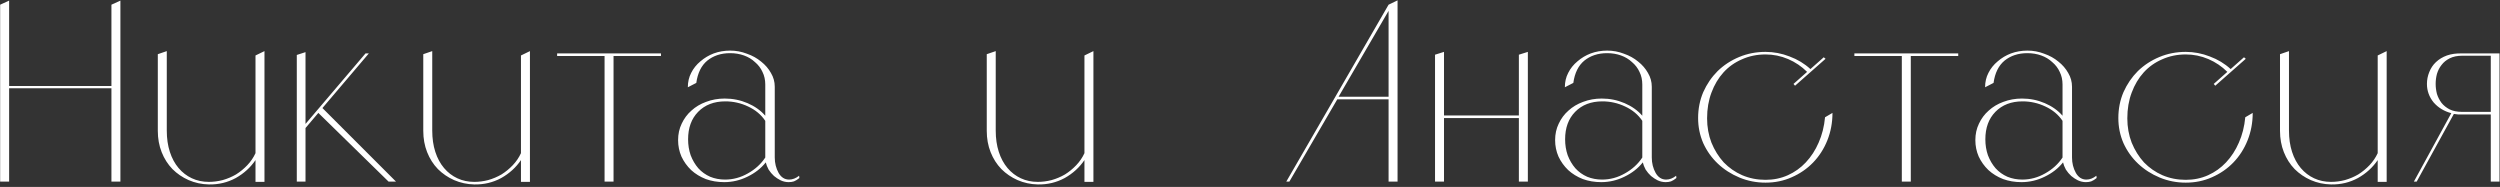 <?xml version="1.0" encoding="UTF-8"?> <svg xmlns="http://www.w3.org/2000/svg" width="936" height="70" viewBox="0 0 936 70" fill="none"><rect x="0" y="0" width="936" height="70" fill="#333333" stroke="none"/> <path d="M0.056 1.76L3.416 0.224V32.192H41.72V1.76L45.08 0.224V68H41.72V33.056H3.416V68H0.056V1.76ZM62.443 19.136V48.896C62.443 51.84 62.827 54.496 63.595 56.864C64.363 59.232 65.451 61.248 66.859 62.912C68.267 64.576 69.931 65.856 71.851 66.752C73.771 67.648 75.883 68.096 78.187 68.096C79.915 68.096 81.643 67.872 83.371 67.424C85.163 66.912 86.827 66.208 88.363 65.312C89.899 64.352 91.307 63.2 92.587 61.856C93.867 60.512 94.891 59.008 95.659 57.344V20.768L99.019 19.136V68.096H95.659V59.936C93.803 62.688 91.339 64.928 88.267 66.656C85.195 68.32 81.835 69.12 78.187 69.056C75.499 68.992 72.971 68.448 70.603 67.424C68.299 66.4 66.283 65.024 64.555 63.296C62.827 61.504 61.483 59.392 60.523 56.96C59.563 54.528 59.083 51.872 59.083 48.992V20.288L62.443 19.136ZM114.383 47.936V68H111.119V20.576L114.383 19.52V46.4L136.847 20H138.095L120.719 40.448L148.271 68H145.487L119.183 42.272L114.383 47.936ZM161.833 19.136V48.896C161.833 51.84 162.217 54.496 162.985 56.864C163.753 59.232 164.841 61.248 166.249 62.912C167.657 64.576 169.321 65.856 171.241 66.752C173.161 67.648 175.273 68.096 177.577 68.096C179.305 68.096 181.033 67.872 182.761 67.424C184.553 66.912 186.217 66.208 187.753 65.312C189.289 64.352 190.697 63.2 191.977 61.856C193.257 60.512 194.281 59.008 195.049 57.344V20.768L198.409 19.136V68.096H195.049V59.936C193.193 62.688 190.729 64.928 187.657 66.656C184.585 68.32 181.225 69.12 177.577 69.056C174.889 68.992 172.361 68.448 169.993 67.424C167.689 66.4 165.673 65.024 163.945 63.296C162.217 61.504 160.873 59.392 159.913 56.96C158.953 54.528 158.473 51.872 158.473 48.992V20.288L161.833 19.136ZM247.469 20V20.96H229.709V68H226.349V20.96H208.589V20H247.469ZM299.286 66.656C298.582 67.232 297.91 67.648 297.27 67.904C296.694 68.096 296.022 68.192 295.254 68.192C294.23 68.192 293.238 67.968 292.278 67.52C291.382 67.072 290.55 66.528 289.782 65.888C289.014 65.184 288.342 64.384 287.766 63.488C287.254 62.528 286.902 61.632 286.71 60.8C284.918 63.04 282.614 64.832 279.798 66.176C277.046 67.52 274.166 68.192 271.158 68.192C268.662 68.192 266.358 67.808 264.246 67.04C262.134 66.208 260.31 65.088 258.774 63.68C257.238 62.208 256.022 60.512 255.126 58.592C254.294 56.672 253.878 54.624 253.878 52.448C253.878 50.208 254.326 48.16 255.222 46.304C256.118 44.384 257.334 42.752 258.87 41.408C260.406 40 262.23 38.912 264.342 38.144C266.518 37.312 268.854 36.896 271.35 36.896C274.358 36.896 277.206 37.472 279.894 38.624C282.582 39.776 284.79 41.344 286.518 43.328V31.616C286.518 29.888 286.166 28.32 285.462 26.912C284.822 25.504 283.894 24.288 282.678 23.264C281.526 22.176 280.15 21.344 278.55 20.768C276.95 20.192 275.222 19.904 273.366 19.904C269.974 19.904 267.126 20.832 264.822 22.688C262.582 24.544 261.206 27.328 260.694 31.04L257.526 32.672C257.526 30.688 257.942 28.896 258.774 27.296C259.606 25.632 260.758 24.192 262.23 22.976C263.702 21.696 265.366 20.704 267.222 20C269.142 19.296 271.19 18.944 273.366 18.944C275.542 18.944 277.622 19.328 279.606 20.096C281.654 20.8 283.446 21.792 284.982 23.072C286.518 24.288 287.734 25.696 288.63 27.296C289.59 28.896 290.07 30.624 290.07 32.48V58.976C290.07 61.088 290.55 63.008 291.51 64.736C292.47 66.4 293.782 67.232 295.446 67.232C296.726 67.232 297.974 66.752 299.19 65.792L299.286 66.656ZM286.518 58.976V45.248C284.982 42.944 282.838 41.152 280.086 39.872C277.398 38.592 274.55 37.952 271.542 37.952C267.318 37.952 263.926 39.264 261.366 41.888C258.87 44.448 257.622 47.872 257.622 52.16C257.622 54.272 257.942 56.256 258.582 58.112C259.286 59.968 260.246 61.6 261.462 63.008C262.678 64.352 264.15 65.408 265.878 66.176C267.606 66.88 269.462 67.232 271.446 67.232C274.454 67.232 277.302 66.464 279.99 64.928C282.742 63.392 284.918 61.408 286.518 58.976ZM372.8 19.136V48.896C372.8 51.84 373.184 54.496 373.952 56.864C374.72 59.232 375.808 61.248 377.216 62.912C378.624 64.576 380.288 65.856 382.208 66.752C384.128 67.648 386.24 68.096 388.544 68.096C390.272 68.096 392 67.872 393.728 67.424C395.52 66.912 397.184 66.208 398.72 65.312C400.256 64.352 401.664 63.2 402.944 61.856C404.224 60.512 405.248 59.008 406.016 57.344V20.768L409.376 19.136V68.096H406.016V59.936C404.16 62.688 401.696 64.928 398.624 66.656C395.552 68.32 392.192 69.12 388.544 69.056C385.856 68.992 383.328 68.448 380.96 67.424C378.656 66.4 376.64 65.024 374.912 63.296C373.184 61.504 371.84 59.392 370.88 56.96C369.92 54.528 369.44 51.872 369.44 48.992V20.288L372.8 19.136ZM481.58 68L519.884 1.76L523.244 0.128V68H519.884V37.184H500.684L482.732 68H481.58ZM501.164 36.224H519.884V4.064L501.164 36.224ZM537.275 68V20.48L540.635 19.424V43.232H568.667V20.48L572.027 19.424V68H568.667V44.192H540.635V68H537.275ZM627.644 66.656C626.94 67.232 626.268 67.648 625.628 67.904C625.052 68.096 624.38 68.192 623.612 68.192C622.588 68.192 621.596 67.968 620.636 67.52C619.74 67.072 618.908 66.528 618.14 65.888C617.372 65.184 616.7 64.384 616.124 63.488C615.612 62.528 615.26 61.632 615.068 60.8C613.276 63.04 610.972 64.832 608.156 66.176C605.404 67.52 602.524 68.192 599.516 68.192C597.02 68.192 594.716 67.808 592.604 67.04C590.492 66.208 588.668 65.088 587.132 63.68C585.596 62.208 584.38 60.512 583.484 58.592C582.652 56.672 582.236 54.624 582.236 52.448C582.236 50.208 582.684 48.16 583.58 46.304C584.476 44.384 585.692 42.752 587.228 41.408C588.764 40 590.588 38.912 592.7 38.144C594.876 37.312 597.212 36.896 599.708 36.896C602.716 36.896 605.564 37.472 608.252 38.624C610.94 39.776 613.148 41.344 614.876 43.328V31.616C614.876 29.888 614.524 28.32 613.82 26.912C613.18 25.504 612.252 24.288 611.036 23.264C609.884 22.176 608.508 21.344 606.908 20.768C605.308 20.192 603.58 19.904 601.724 19.904C598.332 19.904 595.484 20.832 593.18 22.688C590.94 24.544 589.564 27.328 589.052 31.04L585.884 32.672C585.884 30.688 586.3 28.896 587.132 27.296C587.964 25.632 589.116 24.192 590.588 22.976C592.06 21.696 593.724 20.704 595.58 20C597.5 19.296 599.548 18.944 601.724 18.944C603.9 18.944 605.98 19.328 607.964 20.096C610.012 20.8 611.804 21.792 613.34 23.072C614.876 24.288 616.092 25.696 616.988 27.296C617.948 28.896 618.428 30.624 618.428 32.48V58.976C618.428 61.088 618.908 63.008 619.868 64.736C620.828 66.4 622.14 67.232 623.804 67.232C625.084 67.232 626.332 66.752 627.548 65.792L627.644 66.656ZM614.876 58.976V45.248C613.34 42.944 611.196 41.152 608.444 39.872C605.756 38.592 602.908 37.952 599.9 37.952C595.676 37.952 592.284 39.264 589.724 41.888C587.228 44.448 585.98 47.872 585.98 52.16C585.98 54.272 586.3 56.256 586.94 58.112C587.644 59.968 588.604 61.6 589.82 63.008C591.036 64.352 592.508 65.408 594.236 66.176C595.964 66.88 597.82 67.232 599.804 67.232C602.812 67.232 605.66 66.464 608.348 64.928C611.1 63.392 613.276 61.408 614.876 58.976ZM683.486 22.016L672.062 32.096L671.486 31.424L676.574 26.912C674.526 24.864 672.158 23.264 669.47 22.112C666.782 20.96 663.966 20.384 661.022 20.384C657.822 20.384 654.878 20.992 652.19 22.208C649.502 23.36 647.198 24.992 645.278 27.104C643.358 29.216 641.854 31.744 640.766 34.688C639.678 37.568 639.134 40.768 639.134 44.288C639.134 47.552 639.678 50.592 640.766 53.408C641.918 56.224 643.454 58.688 645.374 60.8C647.358 62.848 649.662 64.448 652.286 65.6C654.974 66.752 657.886 67.328 661.022 67.328C664.03 67.328 666.814 66.752 669.374 65.6C671.934 64.448 674.174 62.848 676.094 60.8C678.078 58.688 679.678 56.224 680.894 53.408C682.174 50.528 682.974 47.36 683.294 43.904L686.078 42.272C686.078 45.92 685.438 49.344 684.158 52.544C682.878 55.744 681.086 58.528 678.782 60.896C676.542 63.2 673.886 65.024 670.814 66.368C667.806 67.712 664.542 68.384 661.022 68.384C657.566 68.384 654.302 67.744 651.23 66.464C648.158 65.184 645.47 63.456 643.166 61.28C640.862 59.104 639.038 56.544 637.694 53.6C636.414 50.656 635.774 47.52 635.774 44.192C635.774 40.736 636.414 37.504 637.694 34.496C639.038 31.488 640.83 28.864 643.07 26.624C645.374 24.384 648.062 22.624 651.134 21.344C654.206 20.064 657.502 19.424 661.022 19.424C664.094 19.424 667.102 20 670.046 21.152C672.99 22.24 675.582 23.808 677.822 25.856L682.814 21.44L683.486 22.016ZM733.162 20V20.96H715.402V68H712.042V20.96H694.282V20H733.162ZM784.979 66.656C784.275 67.232 783.603 67.648 782.963 67.904C782.387 68.096 781.715 68.192 780.947 68.192C779.923 68.192 778.931 67.968 777.971 67.52C777.075 67.072 776.243 66.528 775.475 65.888C774.707 65.184 774.035 64.384 773.459 63.488C772.947 62.528 772.595 61.632 772.403 60.8C770.611 63.04 768.307 64.832 765.491 66.176C762.739 67.52 759.859 68.192 756.851 68.192C754.355 68.192 752.051 67.808 749.939 67.04C747.827 66.208 746.003 65.088 744.467 63.68C742.931 62.208 741.715 60.512 740.819 58.592C739.987 56.672 739.571 54.624 739.571 52.448C739.571 50.208 740.019 48.16 740.915 46.304C741.811 44.384 743.027 42.752 744.563 41.408C746.099 40 747.923 38.912 750.035 38.144C752.211 37.312 754.547 36.896 757.043 36.896C760.051 36.896 762.899 37.472 765.587 38.624C768.275 39.776 770.483 41.344 772.211 43.328V31.616C772.211 29.888 771.859 28.32 771.155 26.912C770.515 25.504 769.587 24.288 768.371 23.264C767.219 22.176 765.843 21.344 764.243 20.768C762.643 20.192 760.915 19.904 759.059 19.904C755.667 19.904 752.819 20.832 750.515 22.688C748.275 24.544 746.899 27.328 746.387 31.04L743.219 32.672C743.219 30.688 743.635 28.896 744.467 27.296C745.299 25.632 746.451 24.192 747.923 22.976C749.395 21.696 751.059 20.704 752.915 20C754.835 19.296 756.883 18.944 759.059 18.944C761.235 18.944 763.315 19.328 765.299 20.096C767.347 20.8 769.139 21.792 770.675 23.072C772.211 24.288 773.427 25.696 774.323 27.296C775.283 28.896 775.763 30.624 775.763 32.48V58.976C775.763 61.088 776.243 63.008 777.203 64.736C778.163 66.4 779.475 67.232 781.139 67.232C782.419 67.232 783.667 66.752 784.883 65.792L784.979 66.656ZM772.211 58.976V45.248C770.675 42.944 768.531 41.152 765.779 39.872C763.091 38.592 760.243 37.952 757.235 37.952C753.011 37.952 749.619 39.264 747.059 41.888C744.563 44.448 743.315 47.872 743.315 52.16C743.315 54.272 743.635 56.256 744.275 58.112C744.979 59.968 745.939 61.6 747.155 63.008C748.371 64.352 749.843 65.408 751.571 66.176C753.299 66.88 755.155 67.232 757.139 67.232C760.147 67.232 762.995 66.464 765.683 64.928C768.435 63.392 770.611 61.408 772.211 58.976ZM840.821 22.016L829.397 32.096L828.821 31.424L833.909 26.912C831.861 24.864 829.493 23.264 826.805 22.112C824.117 20.96 821.301 20.384 818.357 20.384C815.157 20.384 812.213 20.992 809.525 22.208C806.837 23.36 804.533 24.992 802.613 27.104C800.693 29.216 799.189 31.744 798.101 34.688C797.013 37.568 796.469 40.768 796.469 44.288C796.469 47.552 797.013 50.592 798.101 53.408C799.253 56.224 800.789 58.688 802.709 60.8C804.693 62.848 806.997 64.448 809.621 65.6C812.309 66.752 815.221 67.328 818.357 67.328C821.365 67.328 824.149 66.752 826.709 65.6C829.269 64.448 831.509 62.848 833.429 60.8C835.413 58.688 837.013 56.224 838.229 53.408C839.509 50.528 840.309 47.36 840.629 43.904L843.413 42.272C843.413 45.92 842.773 49.344 841.493 52.544C840.213 55.744 838.421 58.528 836.117 60.896C833.877 63.2 831.221 65.024 828.149 66.368C825.141 67.712 821.877 68.384 818.357 68.384C814.901 68.384 811.637 67.744 808.565 66.464C805.493 65.184 802.805 63.456 800.501 61.28C798.197 59.104 796.373 56.544 795.029 53.6C793.749 50.656 793.109 47.52 793.109 44.192C793.109 40.736 793.749 37.504 795.029 34.496C796.373 31.488 798.165 28.864 800.405 26.624C802.709 24.384 805.397 22.624 808.469 21.344C811.541 20.064 814.837 19.424 818.357 19.424C821.429 19.424 824.437 20 827.381 21.152C830.325 22.24 832.917 23.808 835.157 25.856L840.149 21.44L840.821 22.016ZM856.993 19.136V48.896C856.993 51.84 857.377 54.496 858.145 56.864C858.913 59.232 860.001 61.248 861.409 62.912C862.817 64.576 864.481 65.856 866.401 66.752C868.321 67.648 870.433 68.096 872.737 68.096C874.465 68.096 876.193 67.872 877.921 67.424C879.713 66.912 881.377 66.208 882.913 65.312C884.449 64.352 885.857 63.2 887.137 61.856C888.417 60.512 889.441 59.008 890.209 57.344V20.768L893.569 19.136V68.096H890.209V59.936C888.353 62.688 885.889 64.928 882.817 66.656C879.745 68.32 876.385 69.12 872.737 69.056C870.049 68.992 867.521 68.448 865.153 67.424C862.849 66.4 860.833 65.024 859.105 63.296C857.377 61.504 856.033 59.392 855.073 56.96C854.113 54.528 853.633 51.872 853.633 48.992V20.288L856.993 19.136ZM908.645 31.424C908.645 29.888 908.933 28.416 909.509 27.008C910.085 25.536 910.917 24.288 912.005 23.264C913.157 22.176 914.533 21.344 916.133 20.768C917.797 20.192 919.685 19.936 921.797 20H935.813V68H932.549V42.848H921.797C921.285 42.848 920.773 42.848 920.261 42.848C919.749 42.784 919.237 42.72 918.725 42.656L904.805 68H903.749L917.765 42.368C915.077 41.664 912.869 40.32 911.141 38.336C909.477 36.288 908.645 33.984 908.645 31.424ZM932.549 41.888V20.864H921.893C920.037 20.864 918.469 21.184 917.189 21.824C915.909 22.464 914.885 23.296 914.117 24.32C913.349 25.28 912.773 26.4 912.389 27.68C912.069 28.896 911.909 30.144 911.909 31.424C911.909 32.64 912.069 33.888 912.389 35.168C912.773 36.384 913.349 37.504 914.117 38.528C914.885 39.488 915.877 40.288 917.093 40.928C918.373 41.568 919.941 41.888 921.797 41.888H932.549Z" fill="white"></path> </svg> 
